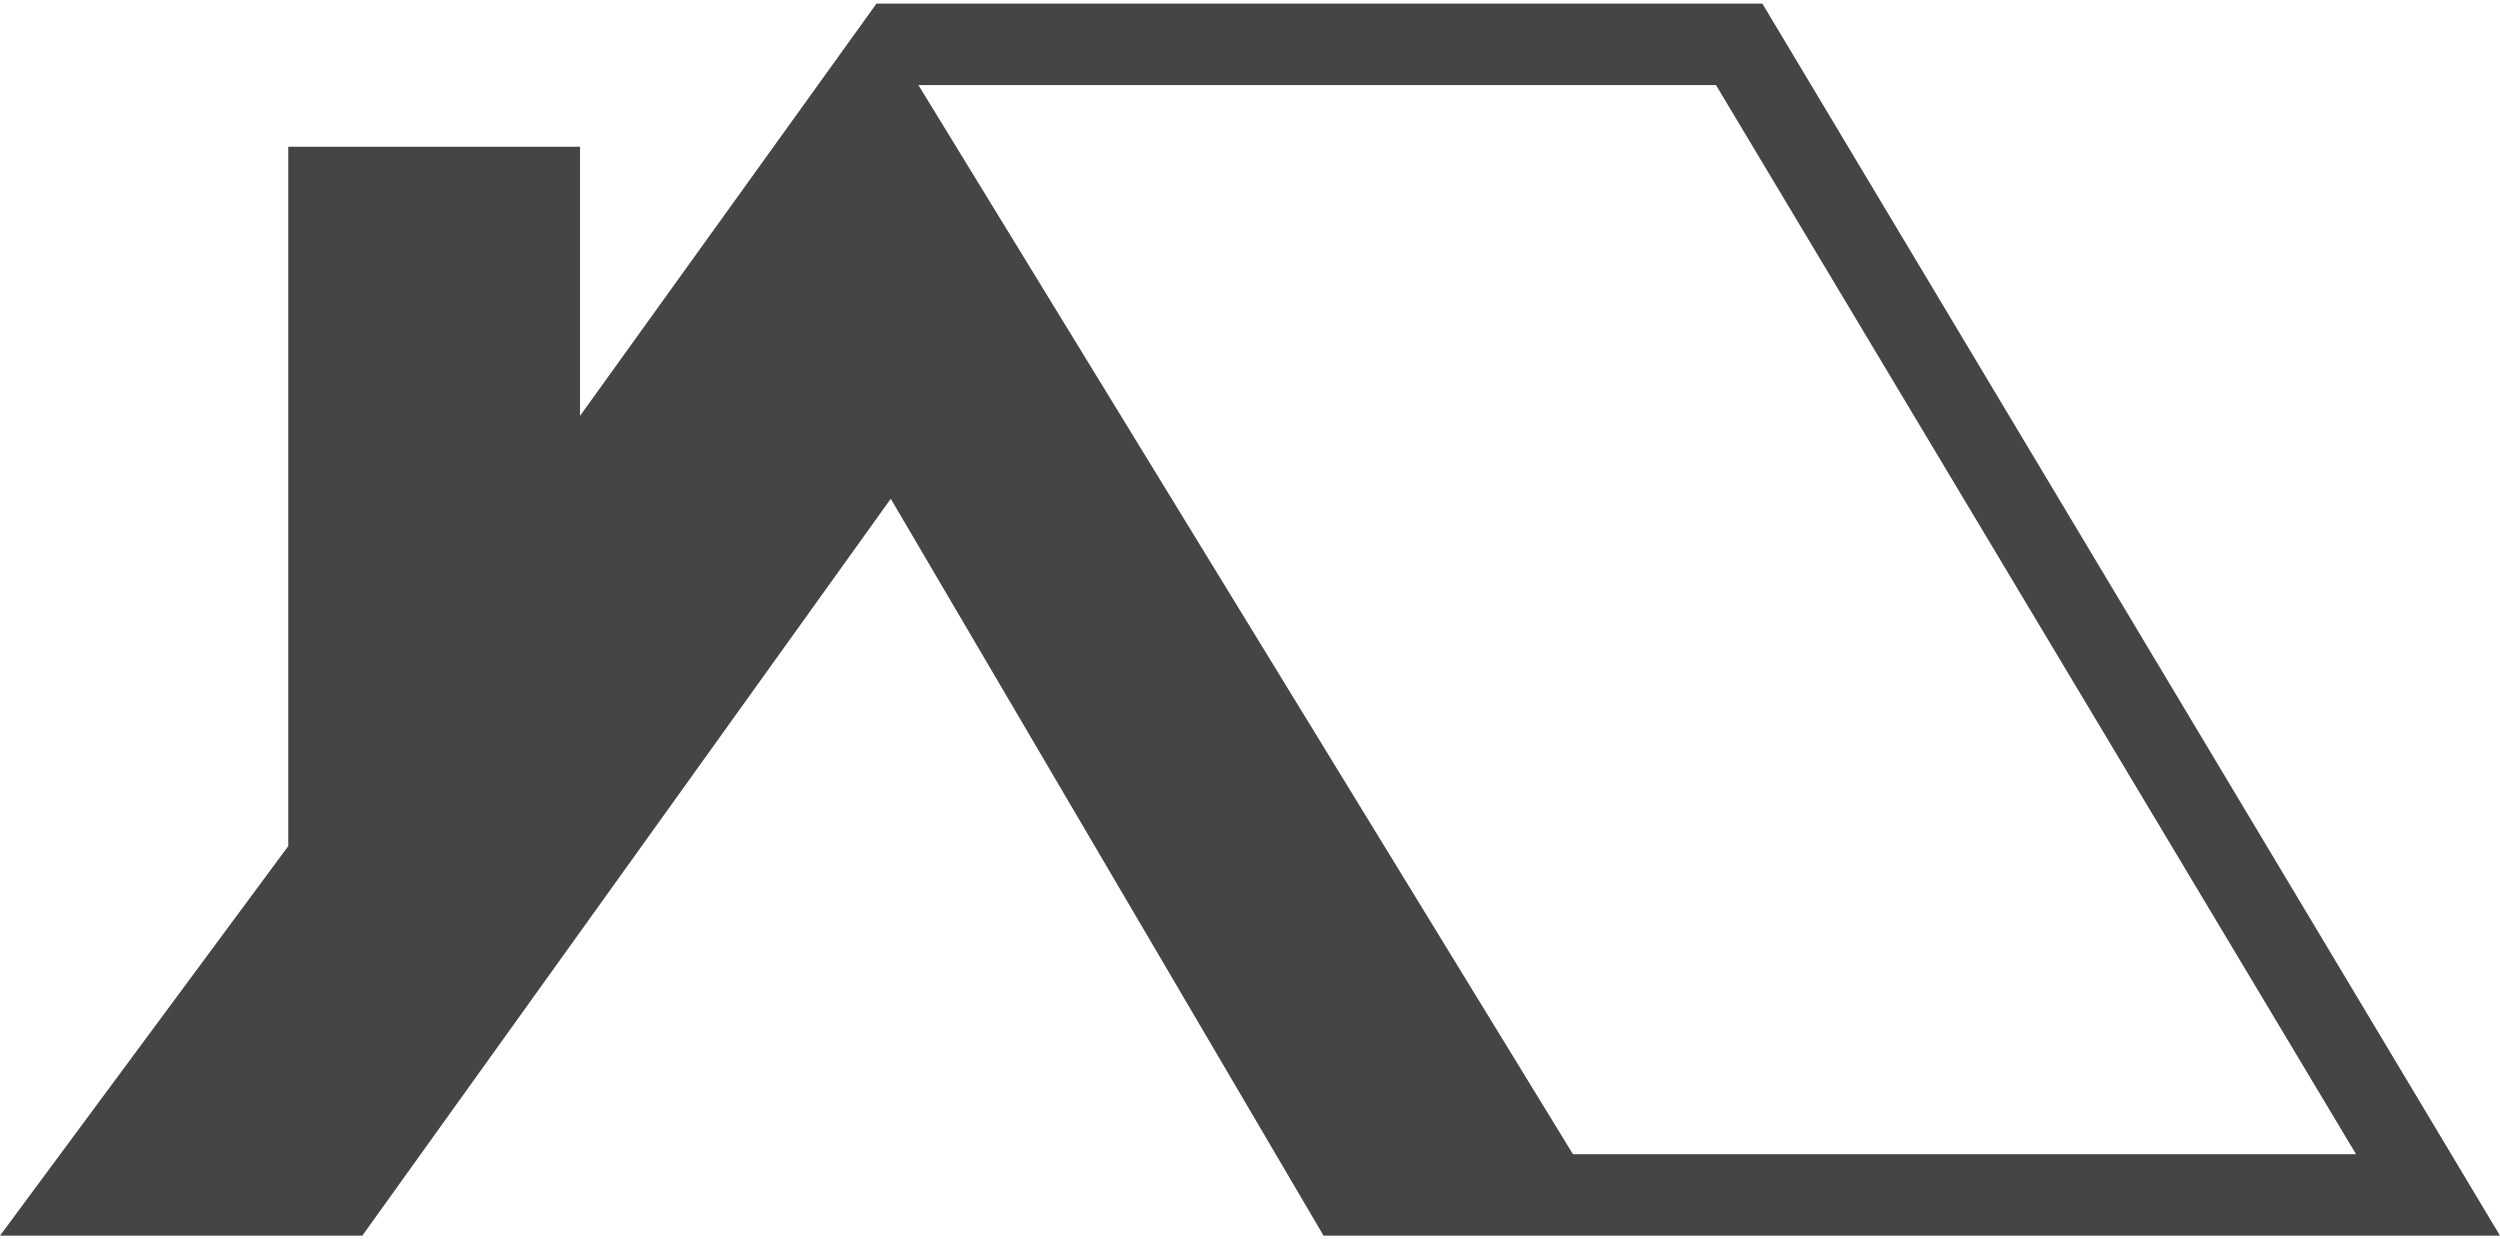 <?xml version="1.0" encoding="UTF-8"?>
<svg xmlns="http://www.w3.org/2000/svg" width="349" height="173" viewBox="0 0 349 173" fill="none">
  <path d="M246.026 0.5H122.358L80.972 58.052V20.485H40.242V118.115L0 172.5H50.579L124.352 69.628L184.767 172.5H349L246.026 0.5ZM128.211 11.876H239.552L328.904 161.124H219.584L128.211 11.876Z" fill="#454545"></path>
</svg>
